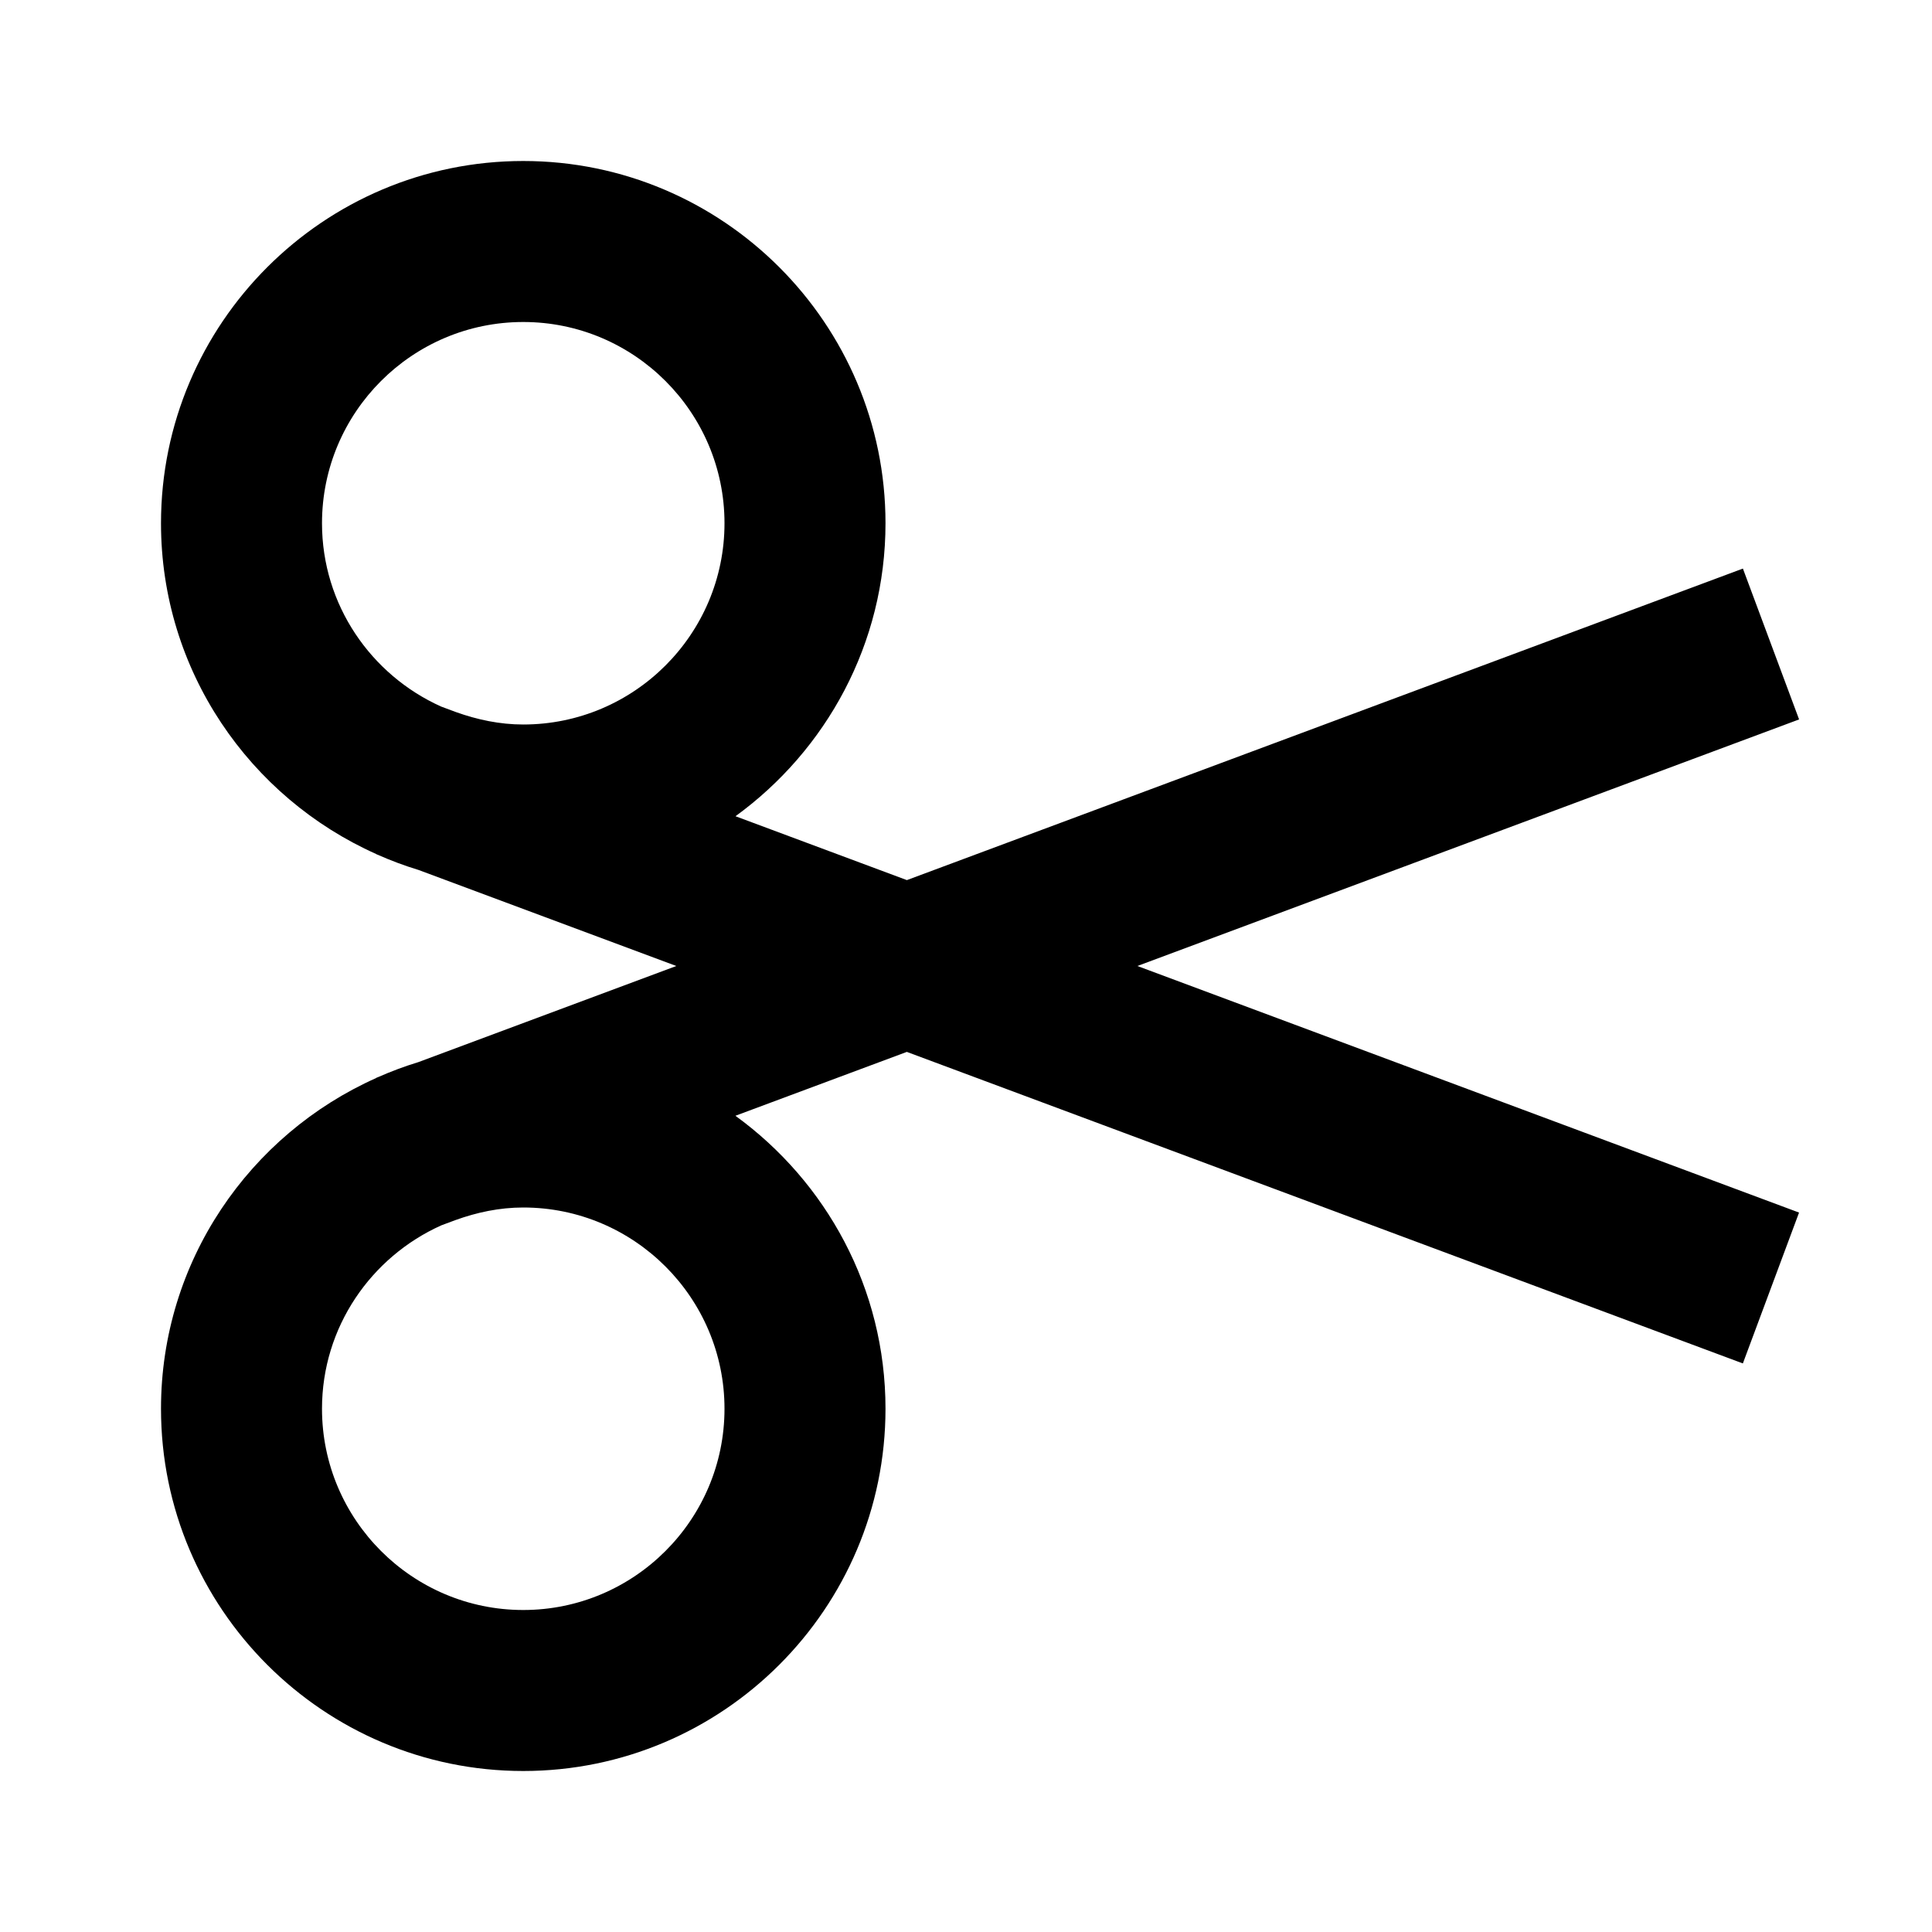 <?xml version="1.0" encoding="utf-8"?>

<svg width="800px" height="800px" viewBox="0 0 48 48" xmlns="http://www.w3.org/2000/svg" >
<path d="M0 0h48v48H0z" fill="none"/>
<g id="Shopicon">
	<path d="M43.302,14.126l-20.771,7.74l-4.258-1.587C20.526,18.641,22,15.993,22,13c0-4.963-4.038-9-9-9s-9,4.037-9,9
		c0,3.663,2.202,6.815,5.349,8.219l-0.001,0.003l0.031,0.012c0.331,0.146,0.67,0.274,1.02,0.38L16.803,24l-6.411,2.389
		c-0.344,0.104-0.678,0.231-1.004,0.374l-0.04,0.015l0.001,0.004C6.202,28.185,4,31.337,4,35c0,4.963,4.038,9,9,9s9-4.037,9-9
		c0-2.993-1.474-5.642-3.729-7.279l4.259-1.587l20.771,7.74l1.396-3.748L28.258,24l16.44-6.126L43.302,14.126z M13,8
		c2.757,0,5,2.243,5,5s-2.243,5-5,5c-0.588,0-1.145-0.121-1.67-0.308l-0.373-0.139C9.218,16.769,8,15.028,8,13
		C8,10.243,10.243,8,13,8z M13,30c2.757,0,5,2.243,5,5s-2.243,5-5,5s-5-2.243-5-5c0-2.03,1.221-3.773,2.963-4.556l0.352-0.131
		C11.844,30.122,12.406,30,13,30z"/>
</g>
</svg>